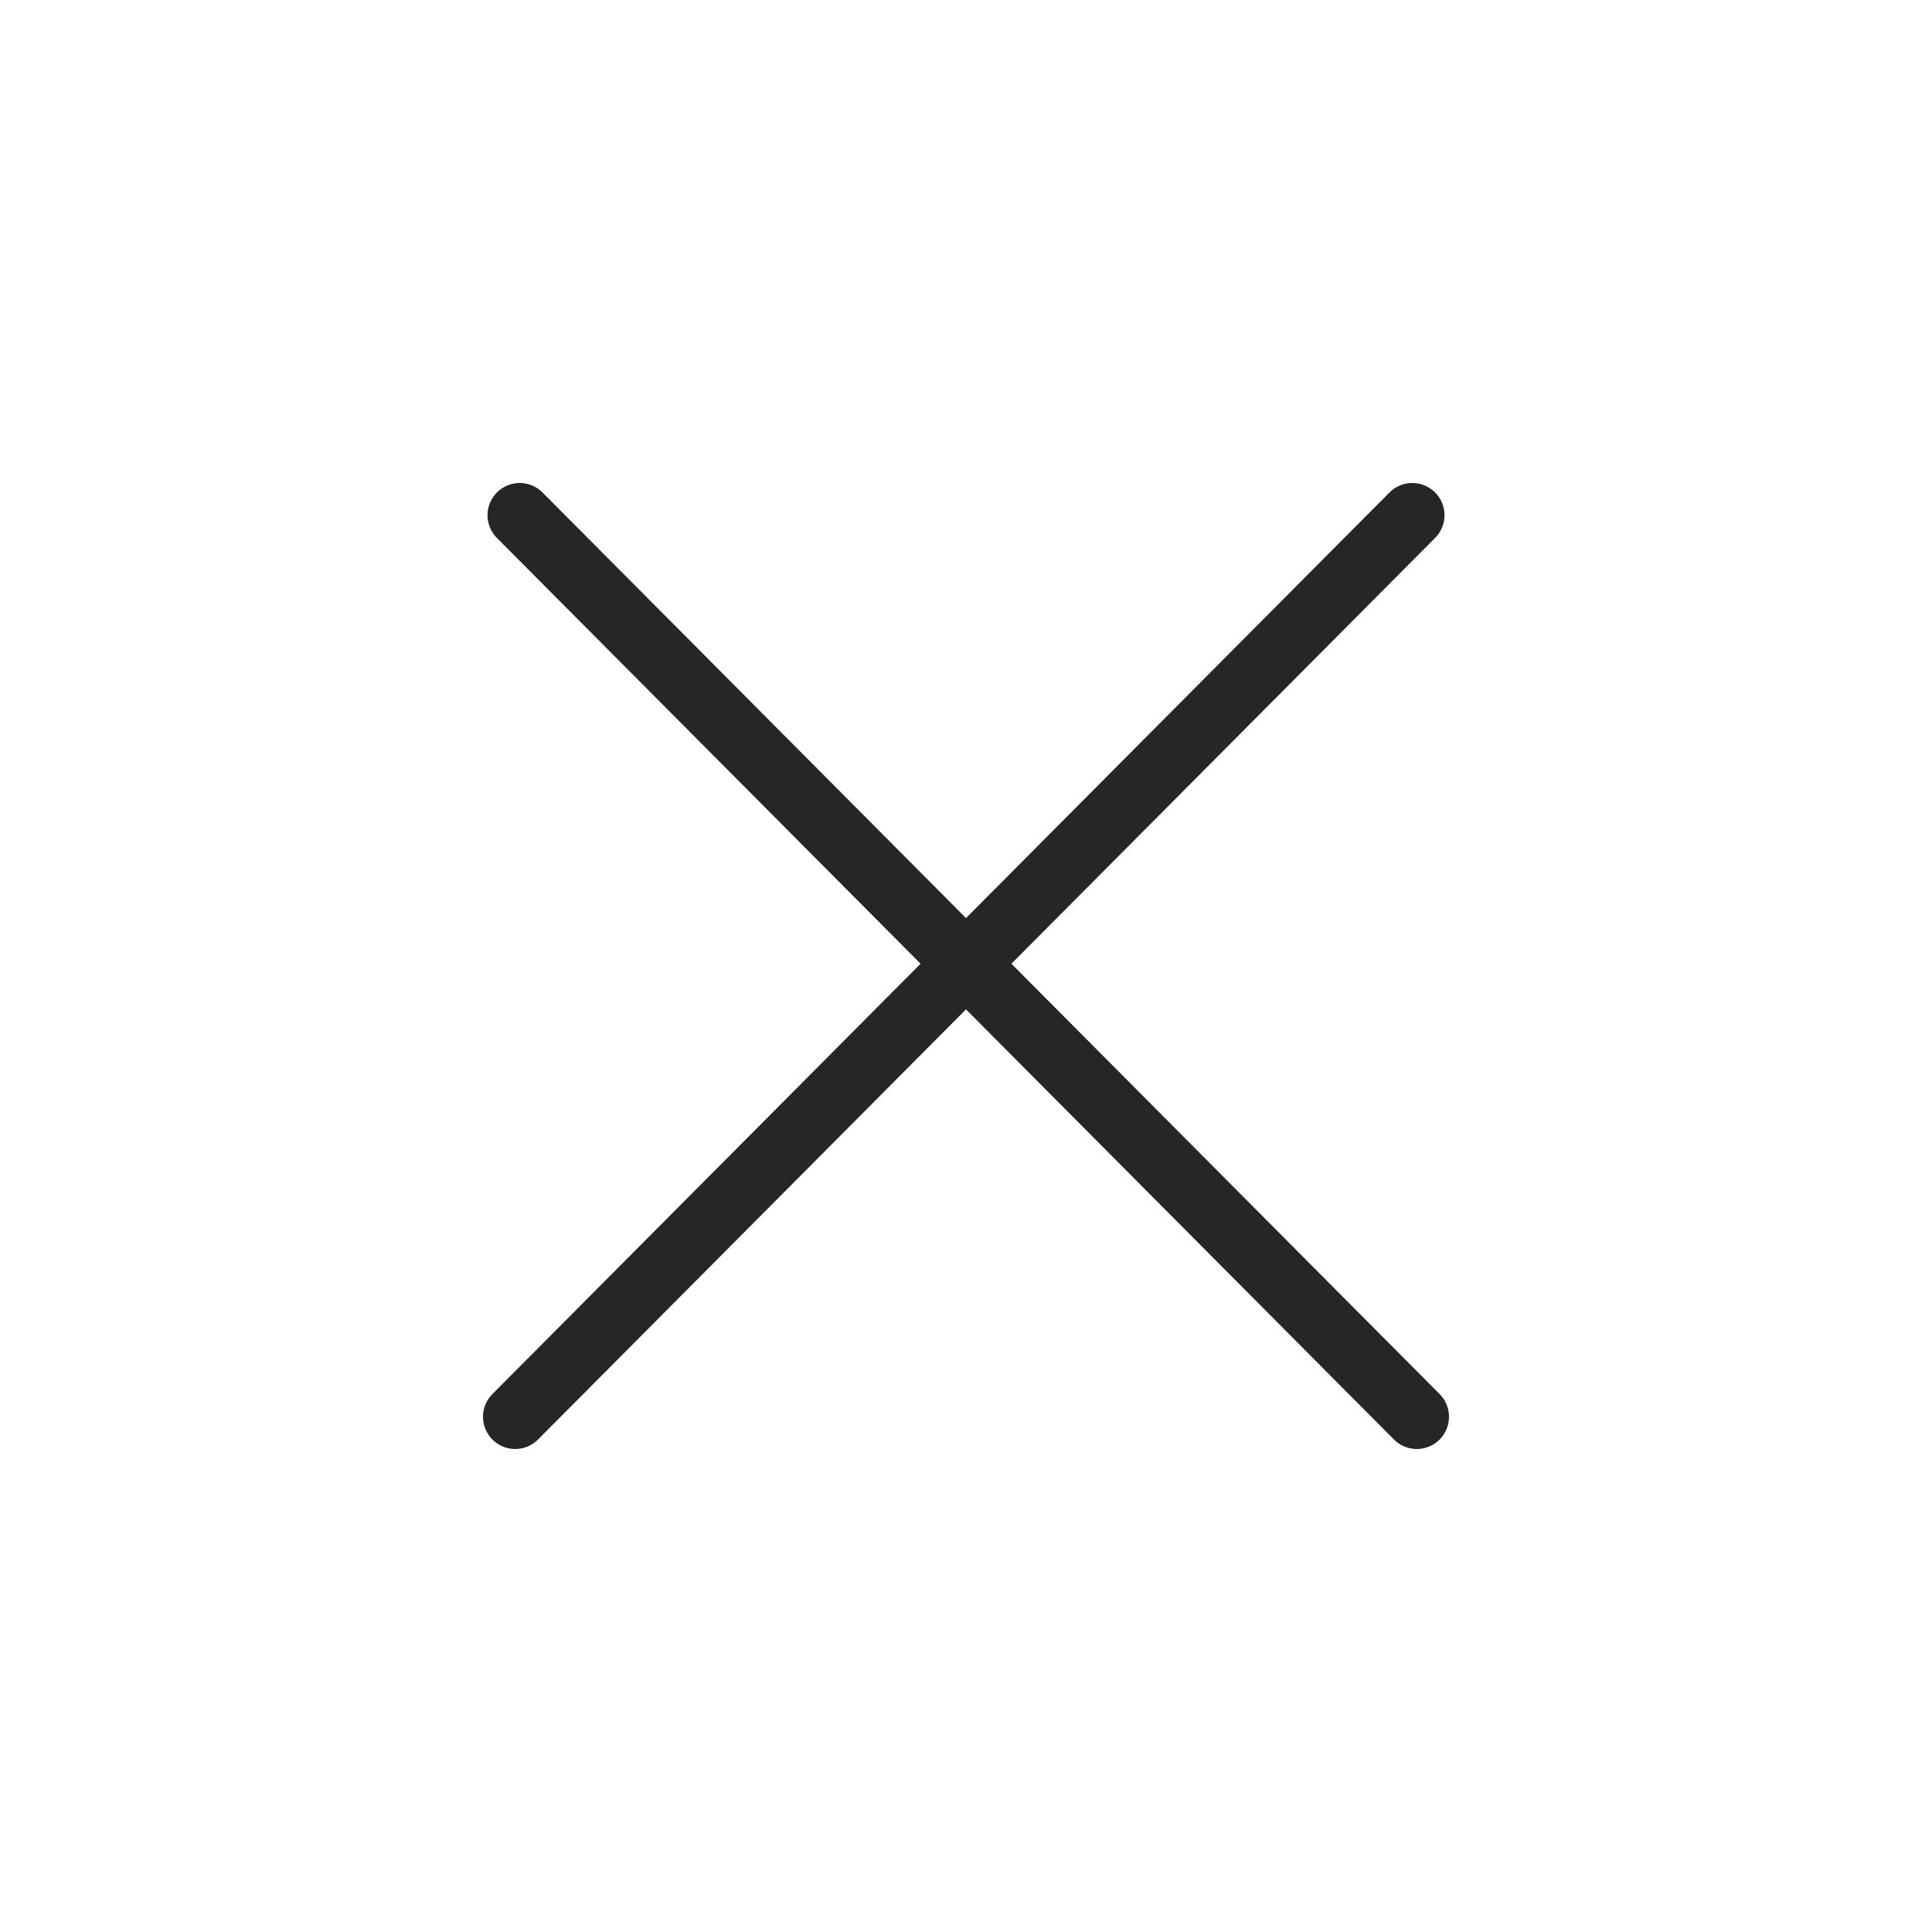 <svg width="30" height="30" viewBox="0 0 30 30" fill="none" xmlns="http://www.w3.org/2000/svg">
<path d="M8 22L21.93 8M22 22L8.07 8" stroke="#262626" stroke-linecap="round" stroke-linejoin="round"/>
</svg>
